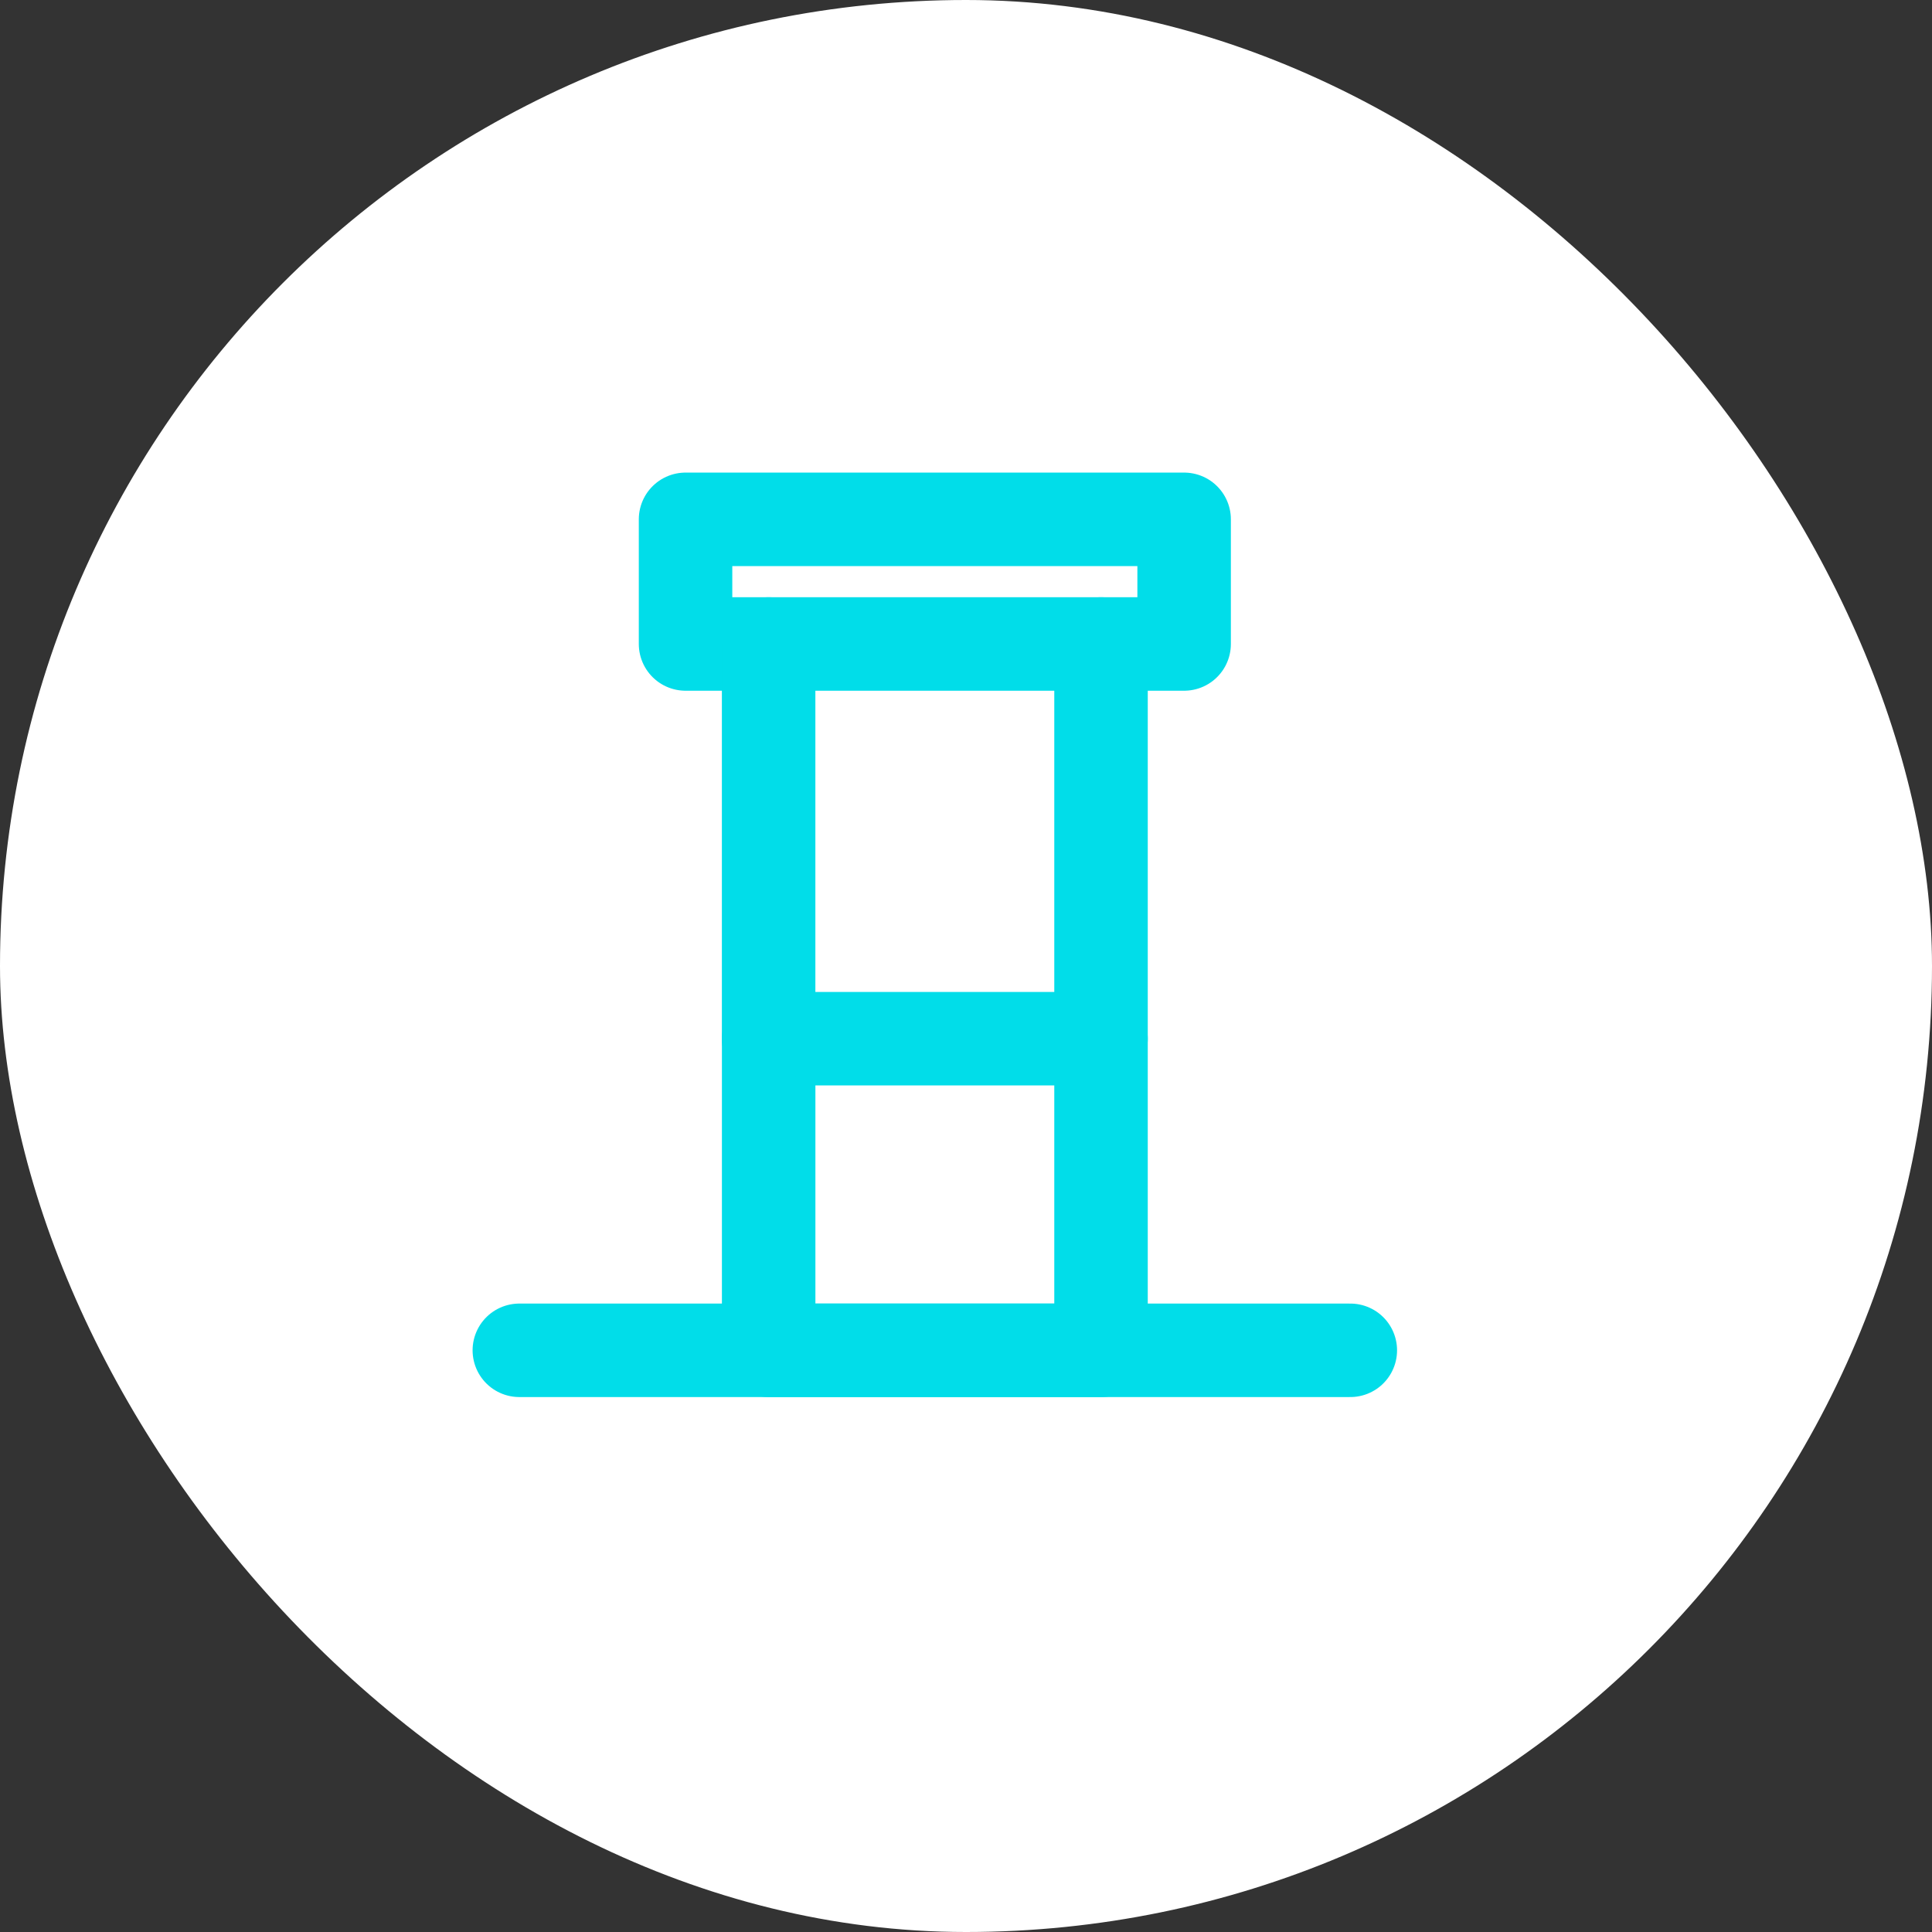 <?xml version="1.0" encoding="UTF-8"?>
<svg xmlns="http://www.w3.org/2000/svg" width="62" height="62" viewBox="0 0 62 62" fill="none">
  <rect x="0" y="0" width="62" height="62" fill="#333333" stroke="none"/>
  <rect width="62" height="62" rx="31" fill="white"></rect>
  <path d="M24.667 33.333H35.333V43.333H24.667V33.333ZM22 16.666H38V20.666H22V16.666Z" stroke="#01DDE9" stroke-width="3" stroke-linecap="round" stroke-linejoin="round"></path>
  <path d="M24.666 20.666V33.333M35.333 20.666V33.333" stroke="#01DDE9" stroke-width="3" stroke-linecap="round"></path>
  <path d="M16.666 43.333H43.333" stroke="#01DDE9" stroke-width="3" stroke-linecap="round" stroke-linejoin="round"></path>
</svg>
